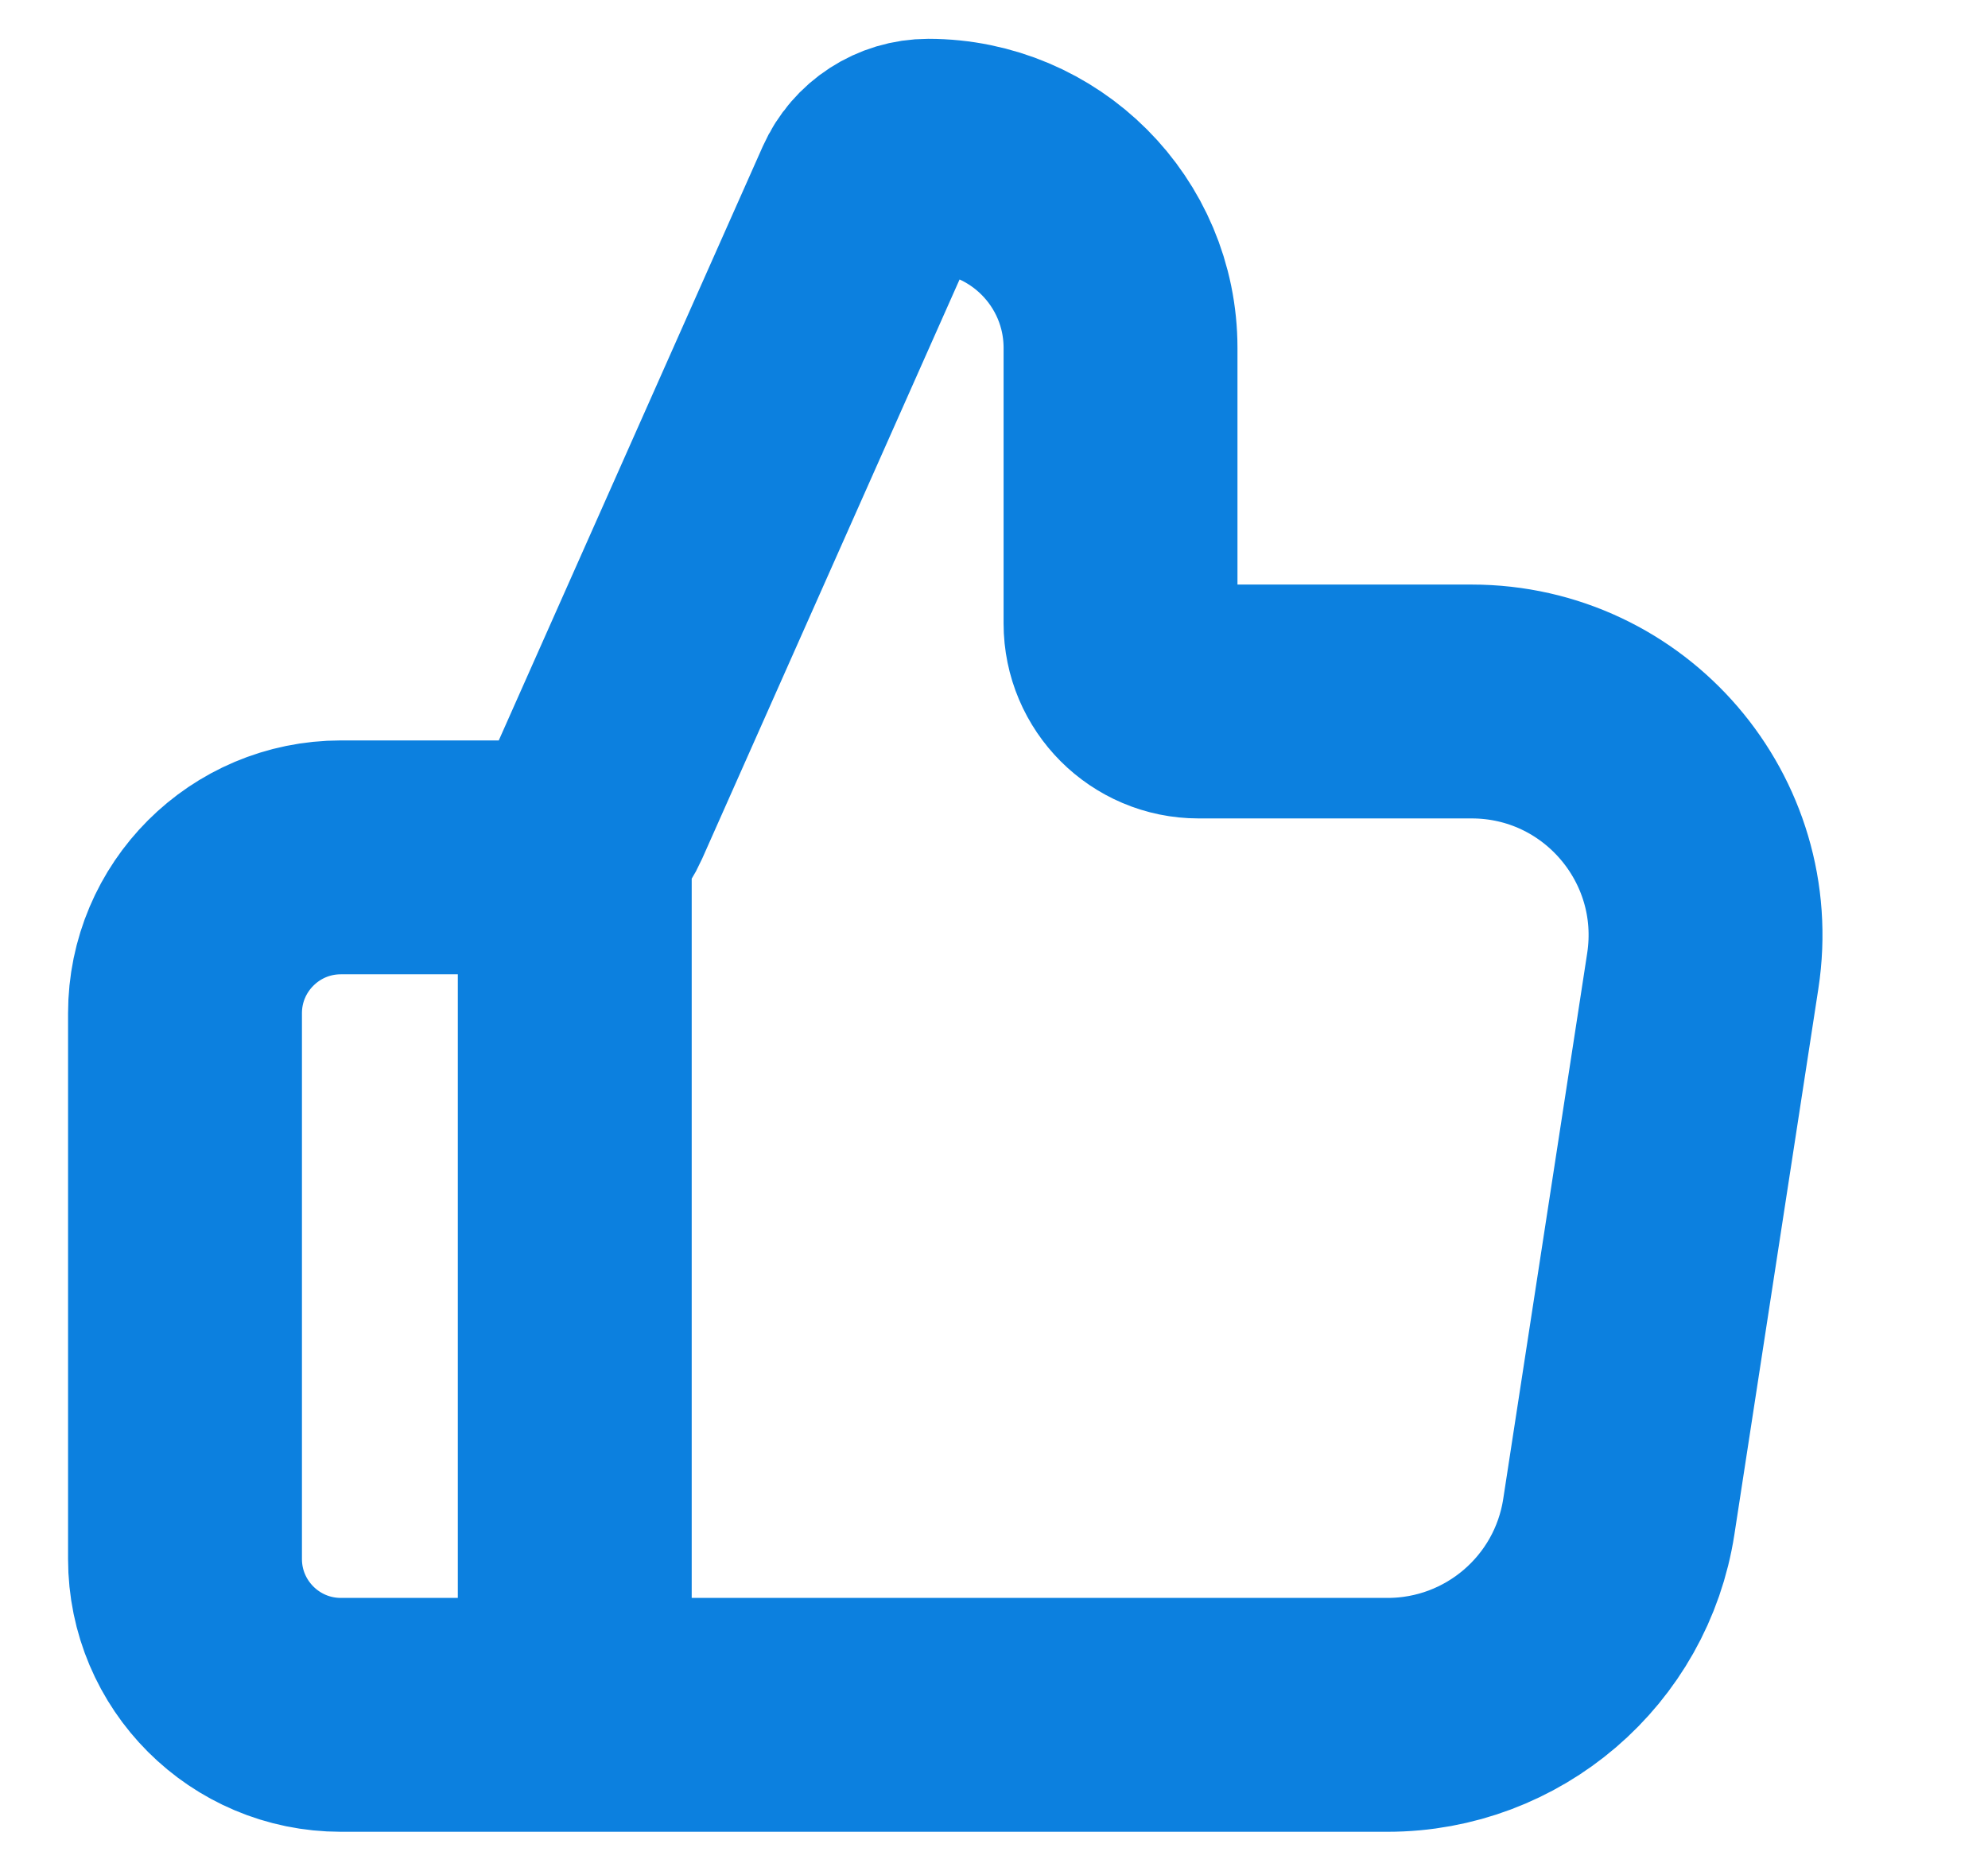 <svg width="17" height="16" viewBox="0 0 17 16" fill="none" xmlns="http://www.w3.org/2000/svg">
<g id="thumbs-up" clip-path="url(#clip0_4528_28153)">
<path id="Icon" d="M4.915 14.665V7.332M1.582 8.665V13.332C1.582 14.068 2.179 14.665 2.915 14.665H11.866C12.853 14.665 13.693 13.945 13.843 12.97L14.561 8.303C14.747 7.091 13.81 5.999 12.584 5.999H10.249C9.881 5.999 9.582 5.7 9.582 5.332V2.976C9.582 2.068 8.846 1.332 7.938 1.332C7.722 1.332 7.525 1.46 7.437 1.657L5.091 6.936C4.984 7.177 4.746 7.332 4.482 7.332H2.915C2.179 7.332 1.582 7.929 1.582 8.665Z" stroke="#0C80DF" stroke-width="2" stroke-linecap="round" stroke-linejoin="round"/>
</g>
<defs>
<clipPath id="clip0_4528_28153">
<rect width="16" height="16" fill="white" transform="translate(0.25)"/>
</clipPath>
</defs>
</svg>
